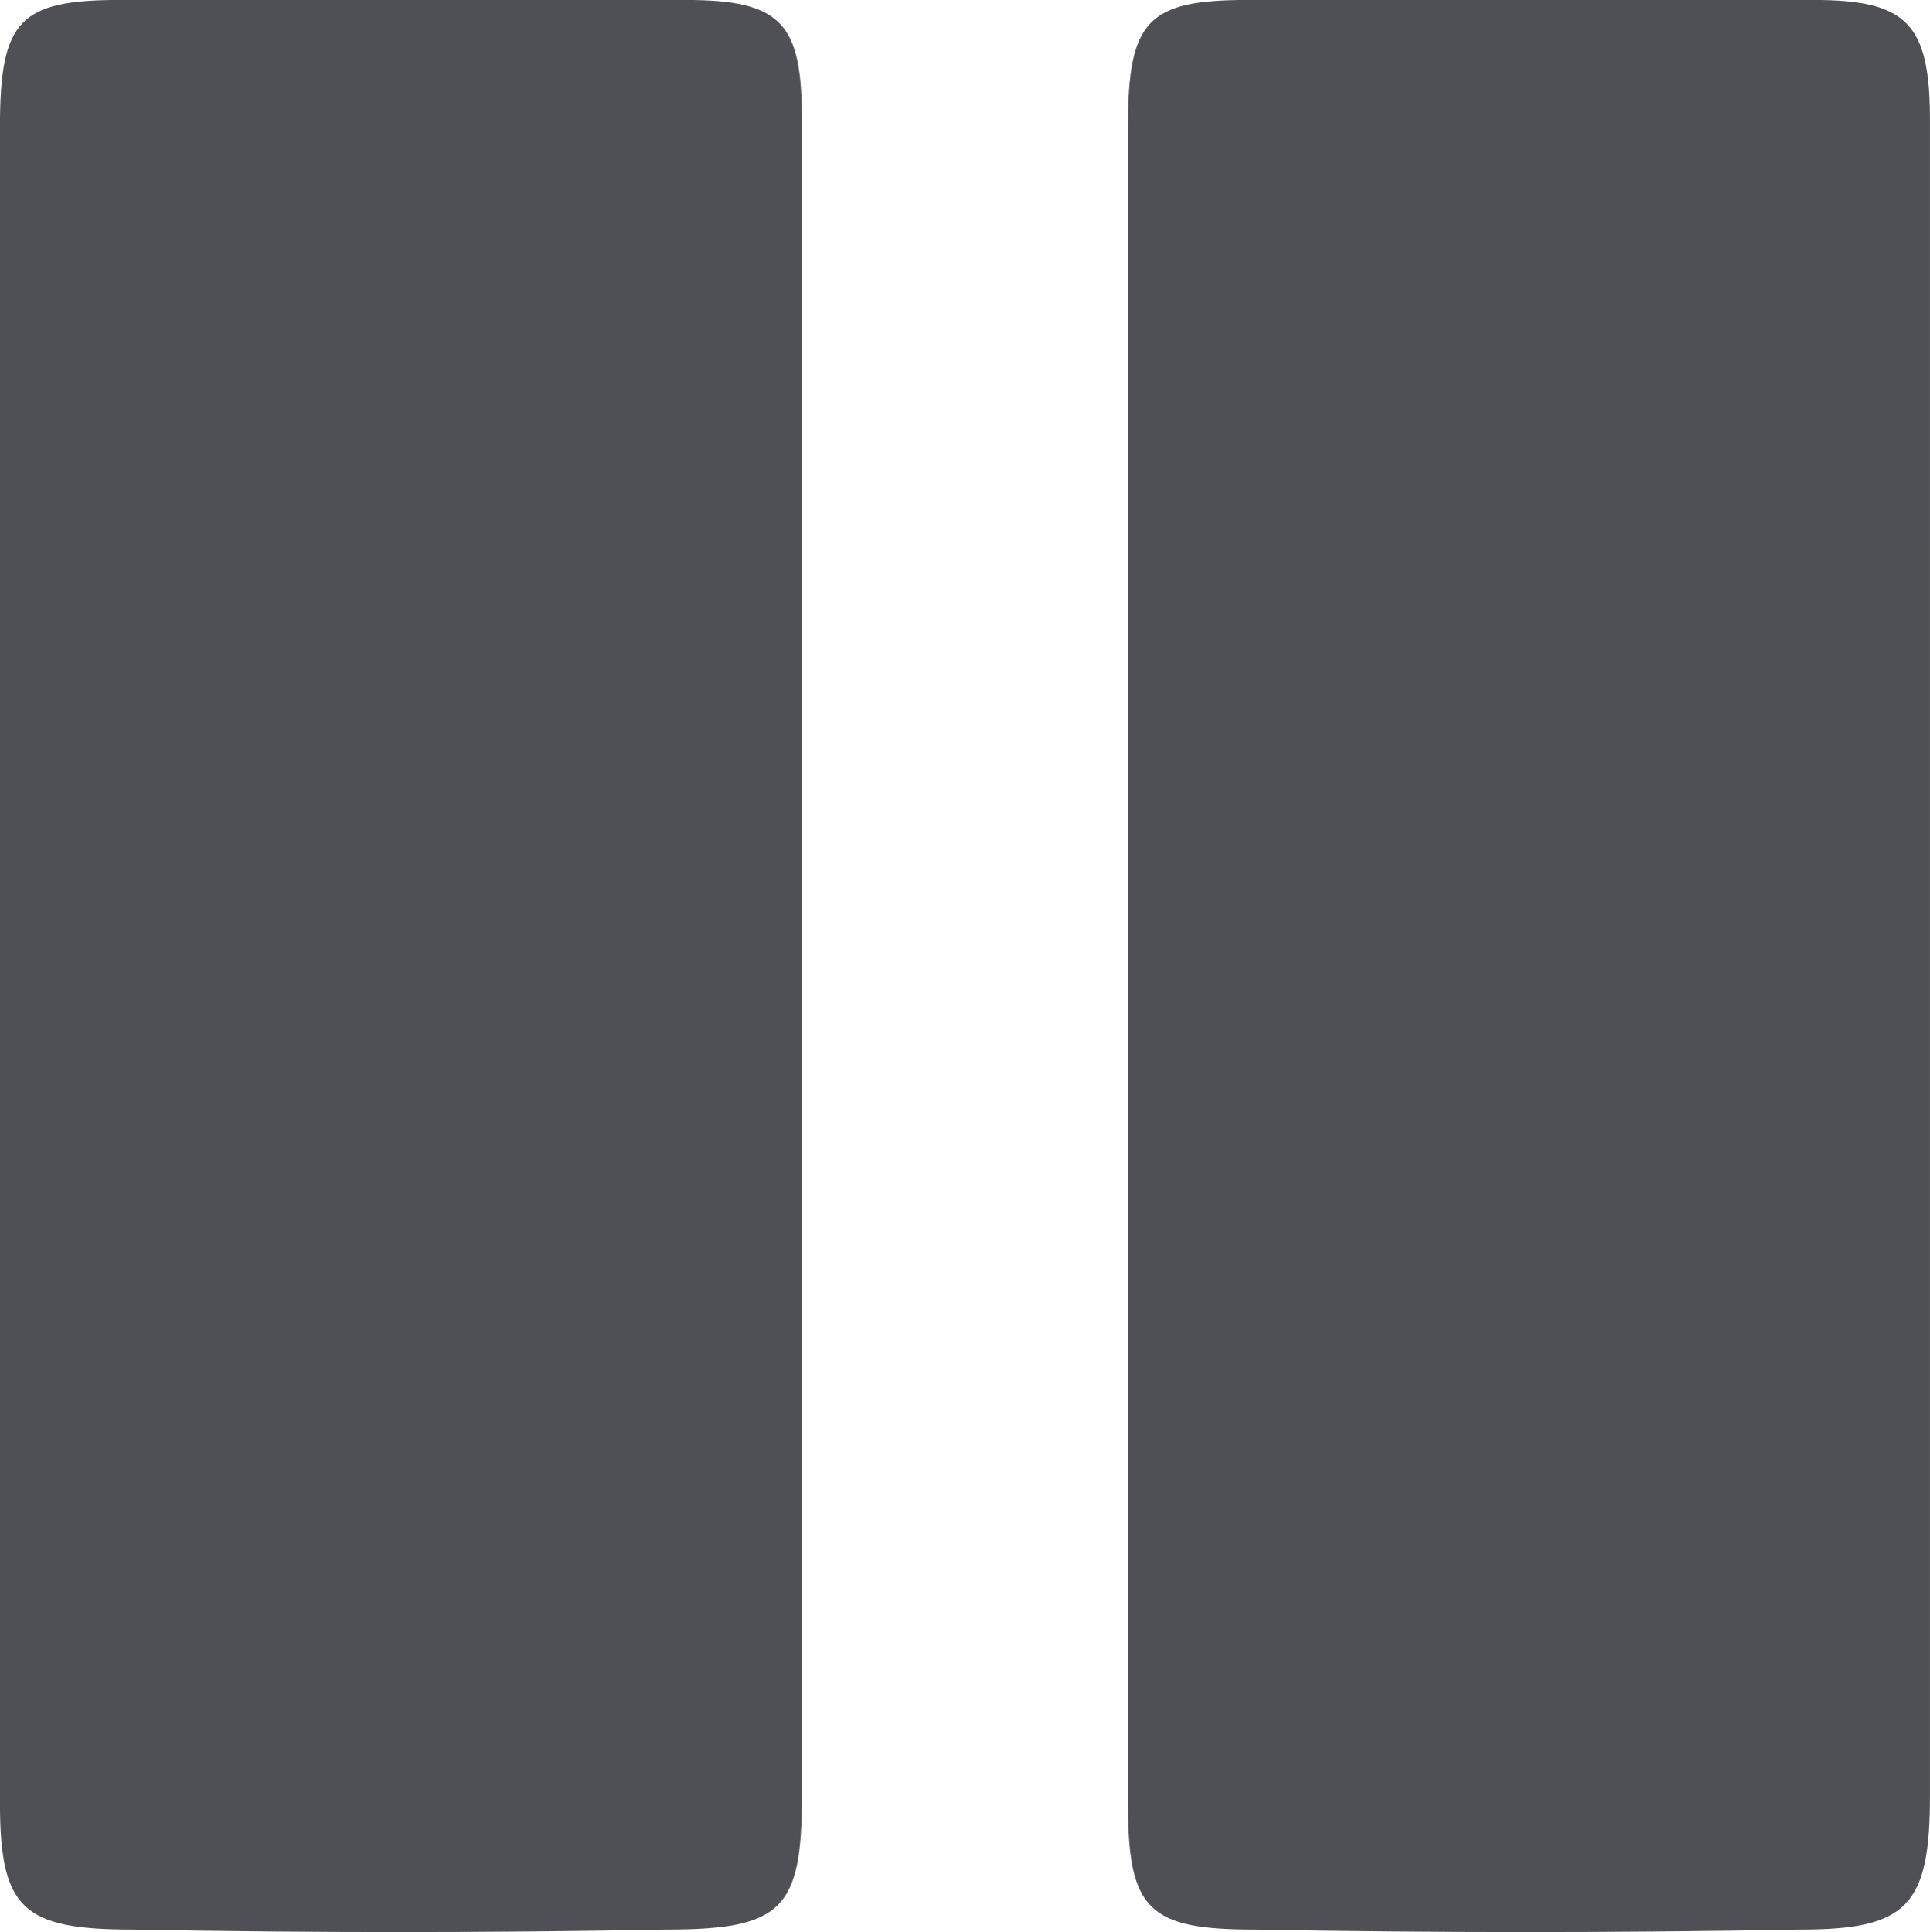 <svg xmlns="http://www.w3.org/2000/svg" width="46.941" height="47"><defs><clipPath id="a"><path data-name="パス 2732" d="M0 21.687h46.941v-47H0Z" transform="translate(0 25.313)" fill="none"/></clipPath></defs><g data-name="グループ 2065"><g data-name="グループ 2064" clip-path="url(#a)"><g data-name="グループ 2062"><path data-name="パス 2730" d="M46.94 23.55v20.151c0 2.672-.566 3.238-3.156 3.238-4.451.08-8.9.08-13.272 0-2.59 0-3.077-.486-3.077-3.077V3.074c0-2.588.486-3.075 2.915-3.075h13.757c2.267 0 2.833.566 2.833 2.913Z" fill="#4e5055"/></g><g data-name="グループ 2063"><path data-name="パス 2731" d="M19.504 23.55v20.151c0 2.752-.486 3.238-3.318 3.238-4.289.08-8.66.08-12.949 0-2.67 0-3.238-.486-3.238-3.077V3.074c0-2.588.486-3.075 2.915-3.075h13.757c2.347 0 2.833.566 2.833 2.913Z" fill="#4e5055"/></g></g></g></svg>